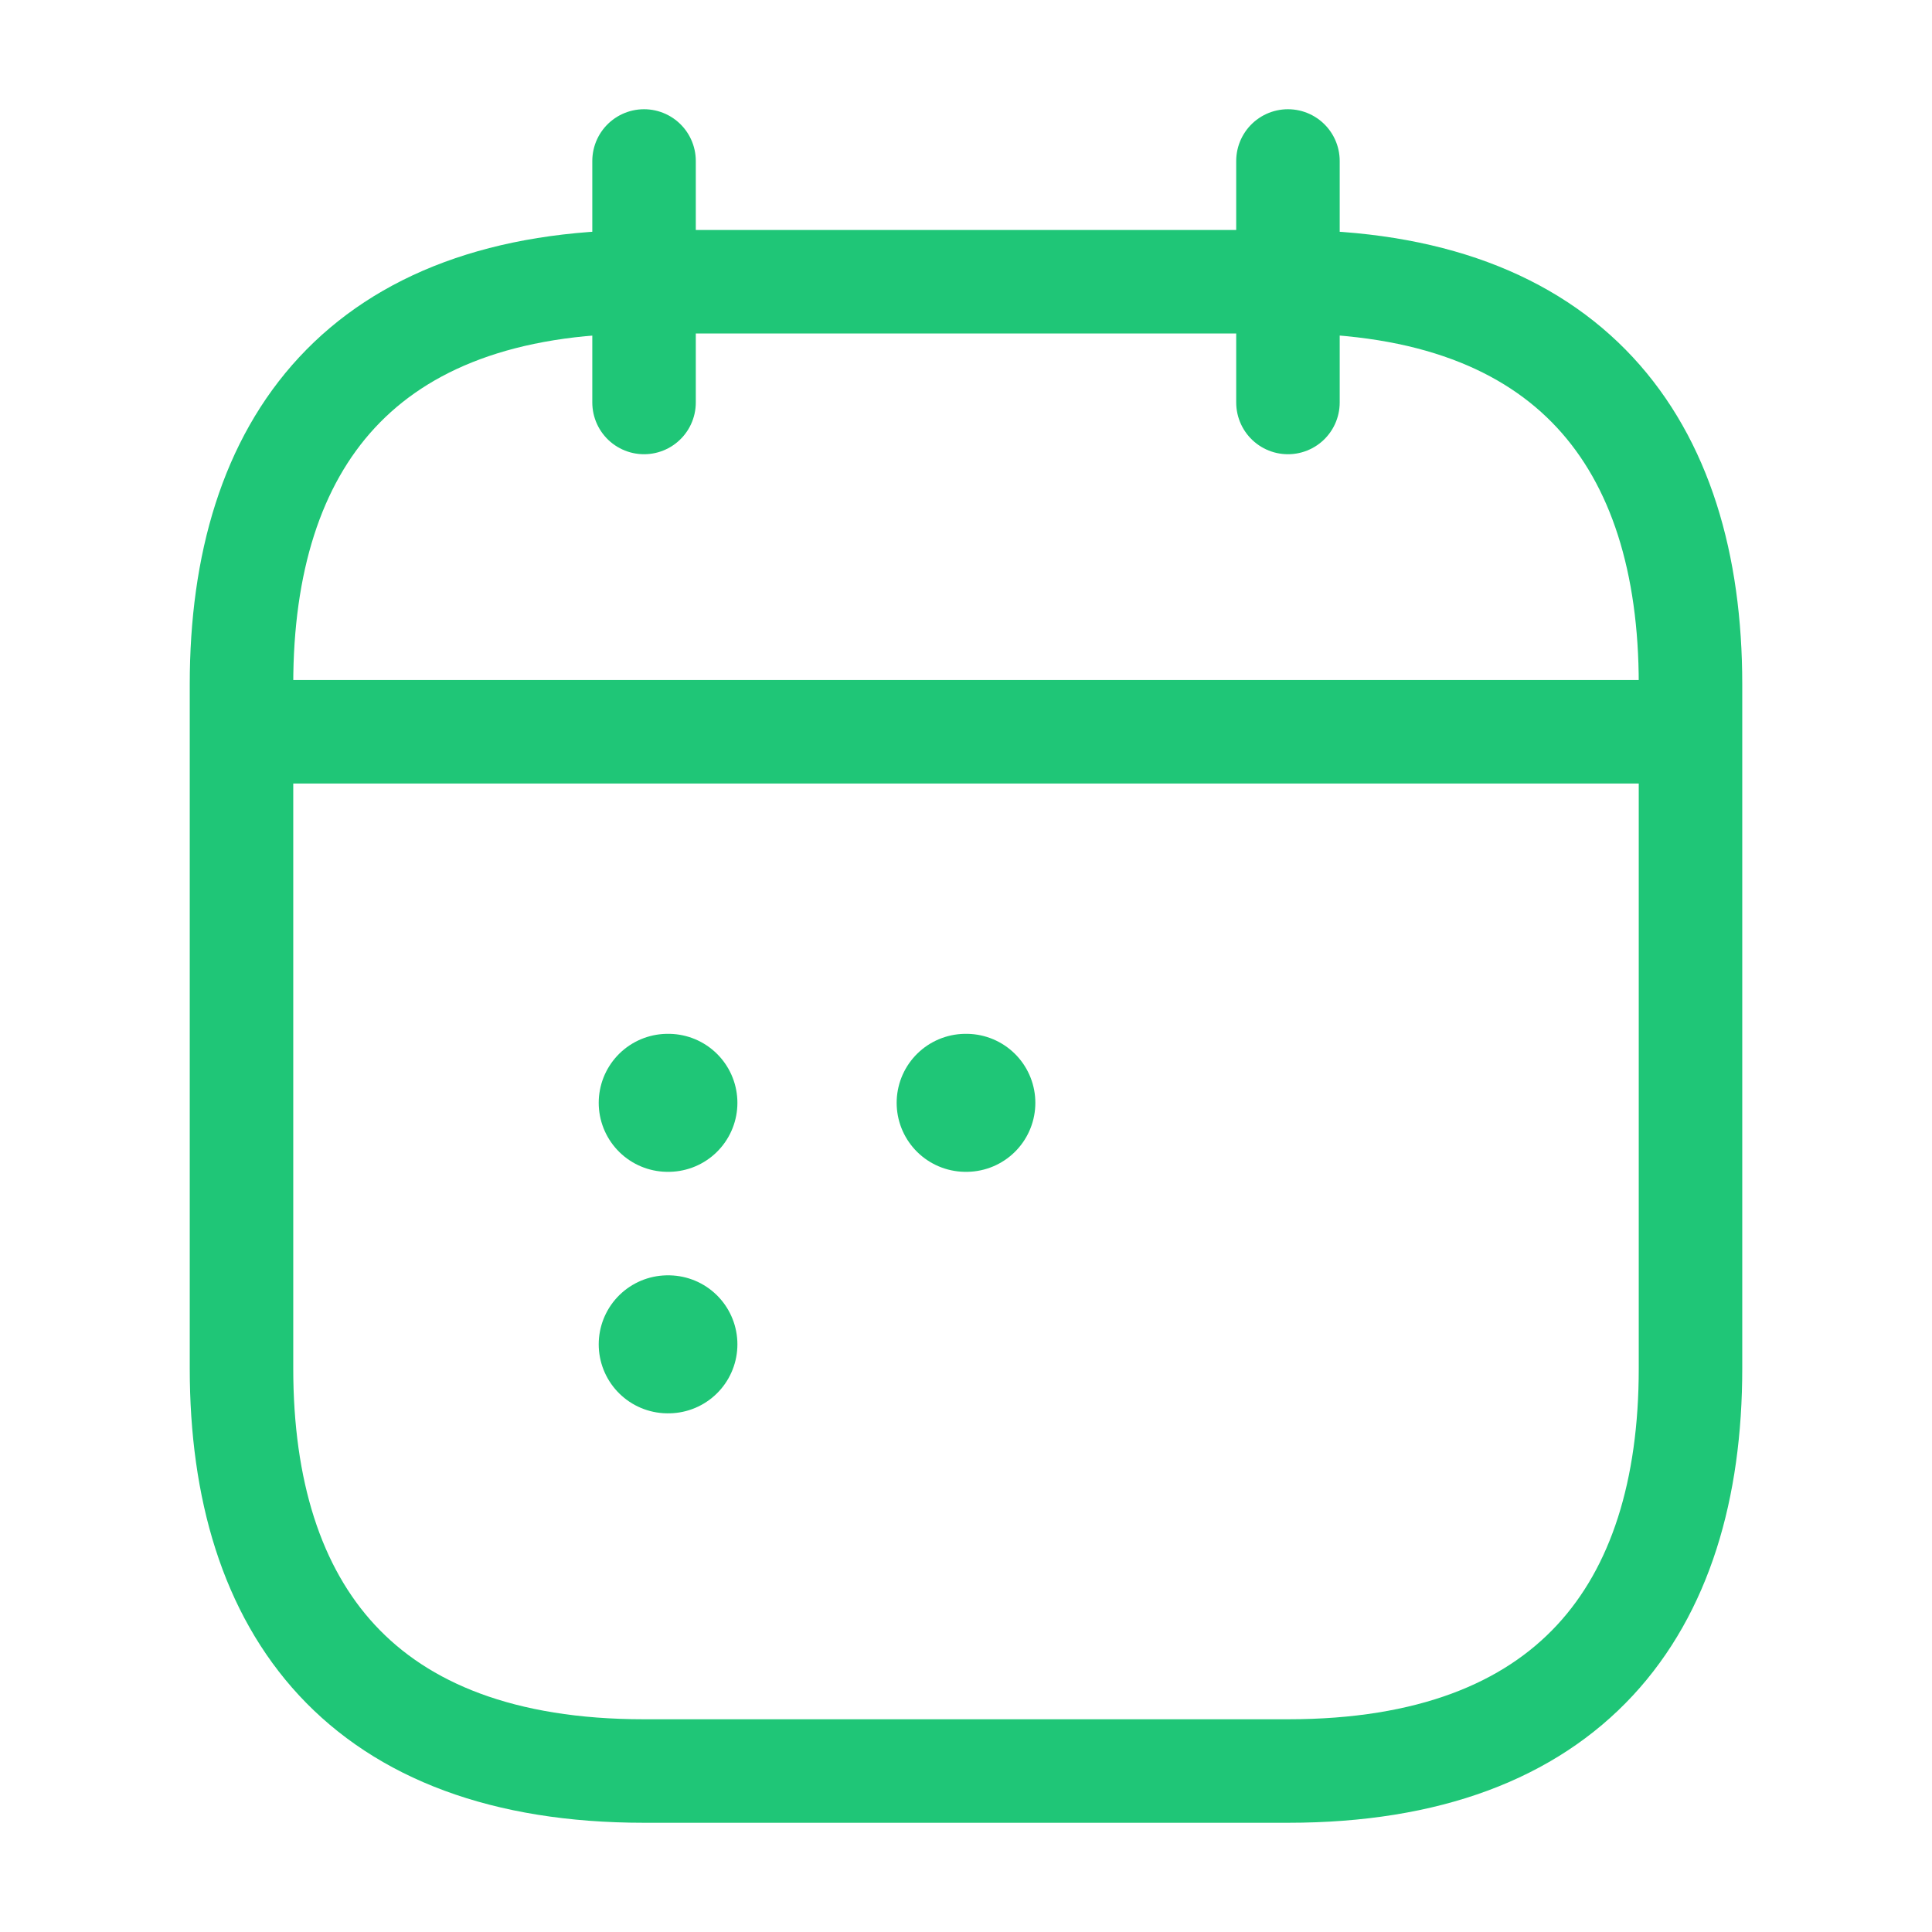<svg width="28" height="28" viewBox="0 0 28 28" fill="none" xmlns="http://www.w3.org/2000/svg">
<g id="vuesax/linear/calendar-2">
<g id="calendar-2">
<path id="Vector" d="M9.334 2.333V5.833" stroke="#1FC677" stroke-width="1.5" stroke-miterlimit="10" stroke-linecap="round" stroke-linejoin="round"/>
<path id="Vector_2" d="M18.666 2.333V5.833" stroke="#1FC677" stroke-width="1.5" stroke-miterlimit="10" stroke-linecap="round" stroke-linejoin="round"/>
<path id="Vector_3" d="M4.084 10.605H23.917" stroke="#1FC677" stroke-width="1.5" stroke-miterlimit="10" stroke-linecap="round" stroke-linejoin="round"/>
<path id="Vector_4" d="M24.5 9.917V19.833C24.5 23.333 22.75 25.667 18.667 25.667H9.333C5.25 25.667 3.5 23.333 3.5 19.833V9.917C3.5 6.417 5.25 4.083 9.333 4.083H18.667C22.75 4.083 24.5 6.417 24.5 9.917Z" stroke="#1FC677" stroke-width="1.5" stroke-miterlimit="10" stroke-linecap="round" stroke-linejoin="round"/>
<path id="Vector_5" d="M13.995 15.983H14.005" stroke="#1FC677" stroke-width="2" stroke-linecap="round" stroke-linejoin="round"/>
<path id="Vector_6" d="M9.677 15.983H9.687" stroke="#1FC677" stroke-width="2" stroke-linecap="round" stroke-linejoin="round"/>
<path id="Vector_7" d="M9.677 19.483H9.687" stroke="#1FC677" stroke-width="2" stroke-linecap="round" stroke-linejoin="round"/>
</g>
</g>
</svg>
